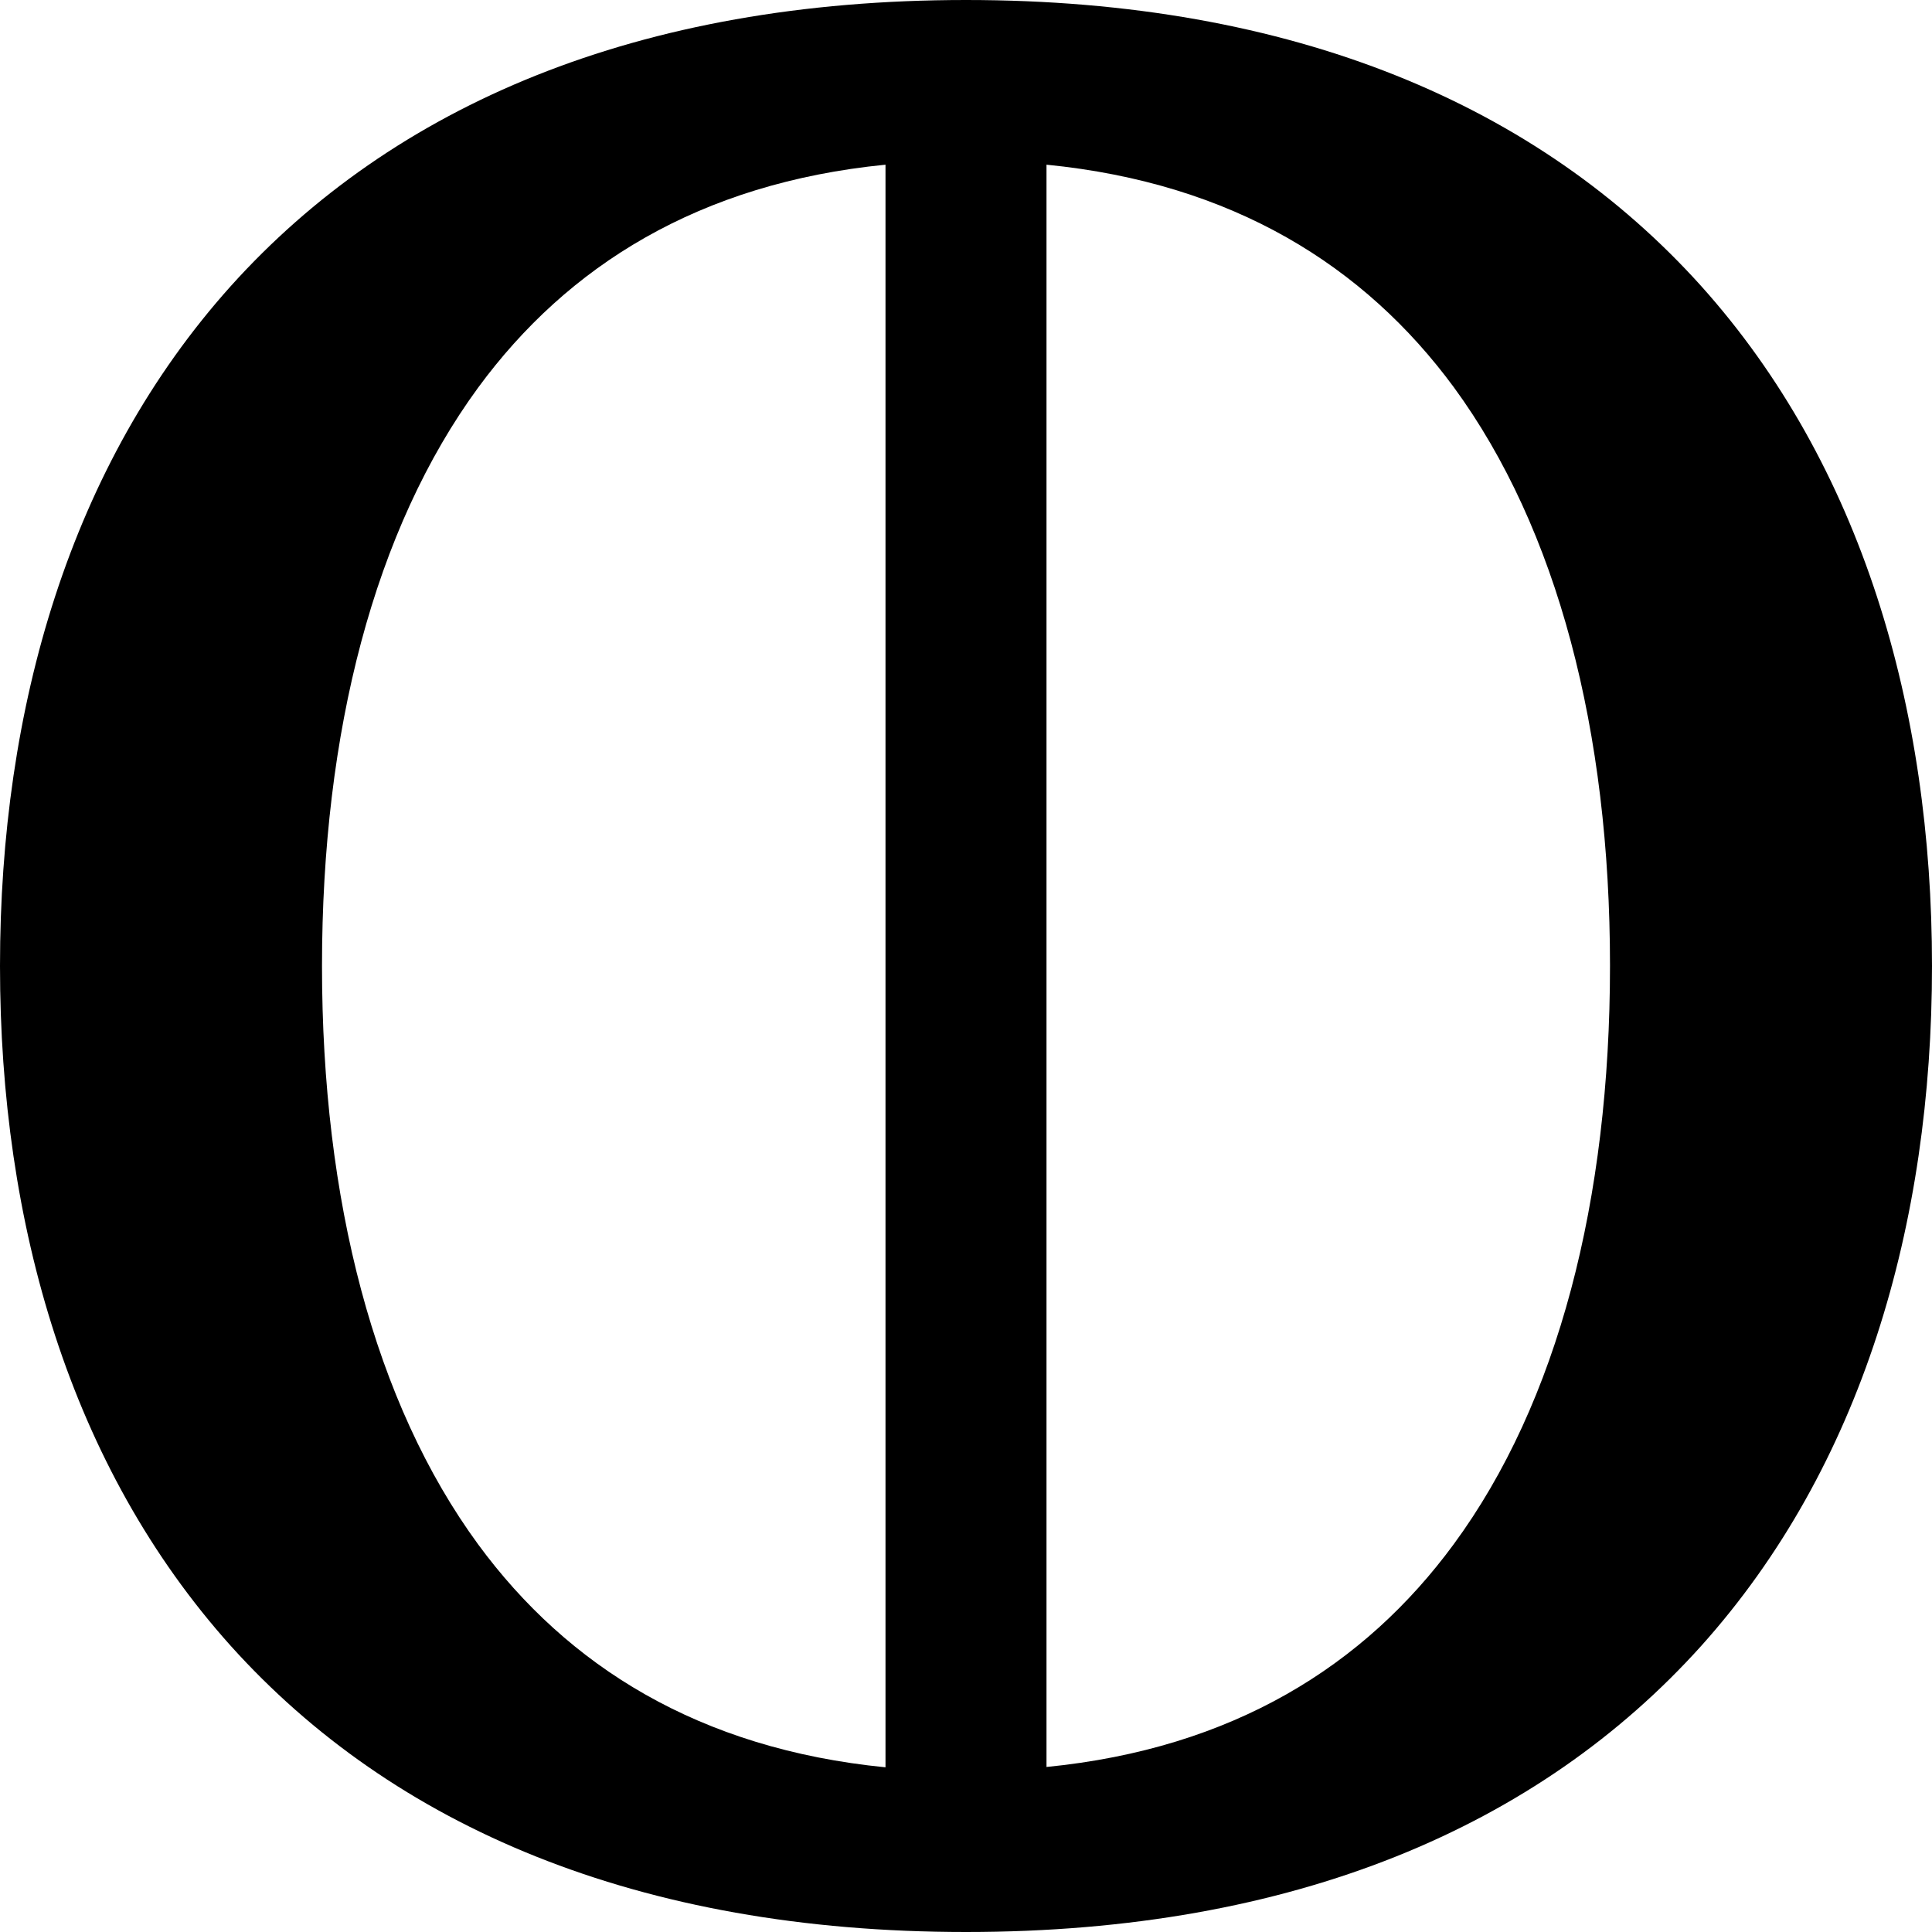 <svg xmlns="http://www.w3.org/2000/svg" viewBox="0 0 576 576"><!--! Font Awesome Pro 7.1.0 by @fontawesome - https://fontawesome.com License - https://fontawesome.com/license (Commercial License) Copyright 2025 Fonticons, Inc. --><path fill="currentColor" d="M264 49.1C208.4 54.6 169.2 79.3 142.6 115.5C111.6 157.8 96 218.2 96 288C96 357.8 111.6 418.2 142.6 460.5C169.2 496.7 208.4 521.4 264 526.9L264 49.2zM312 526.8C367.6 521.3 406.8 496.6 433.4 460.4C464.5 418.1 480 357.8 480 287.9C480 218 464.4 157.7 433.4 115.4C406.8 79.3 367.6 54.6 312 49.1L312 526.8zM68.8 85.3C117.2 31.5 190.2 0 288 0C385.8 0 458.8 31.5 507.2 85.3C555.1 138.7 576 211 576 288C576 365 555.1 437.3 507.2 490.7C458.8 544.5 385.8 576 288 576C190.2 576 117.2 544.5 68.8 490.7C20.9 437.3 0 365 0 288C0 211 20.9 138.7 68.8 85.3z"/></svg>